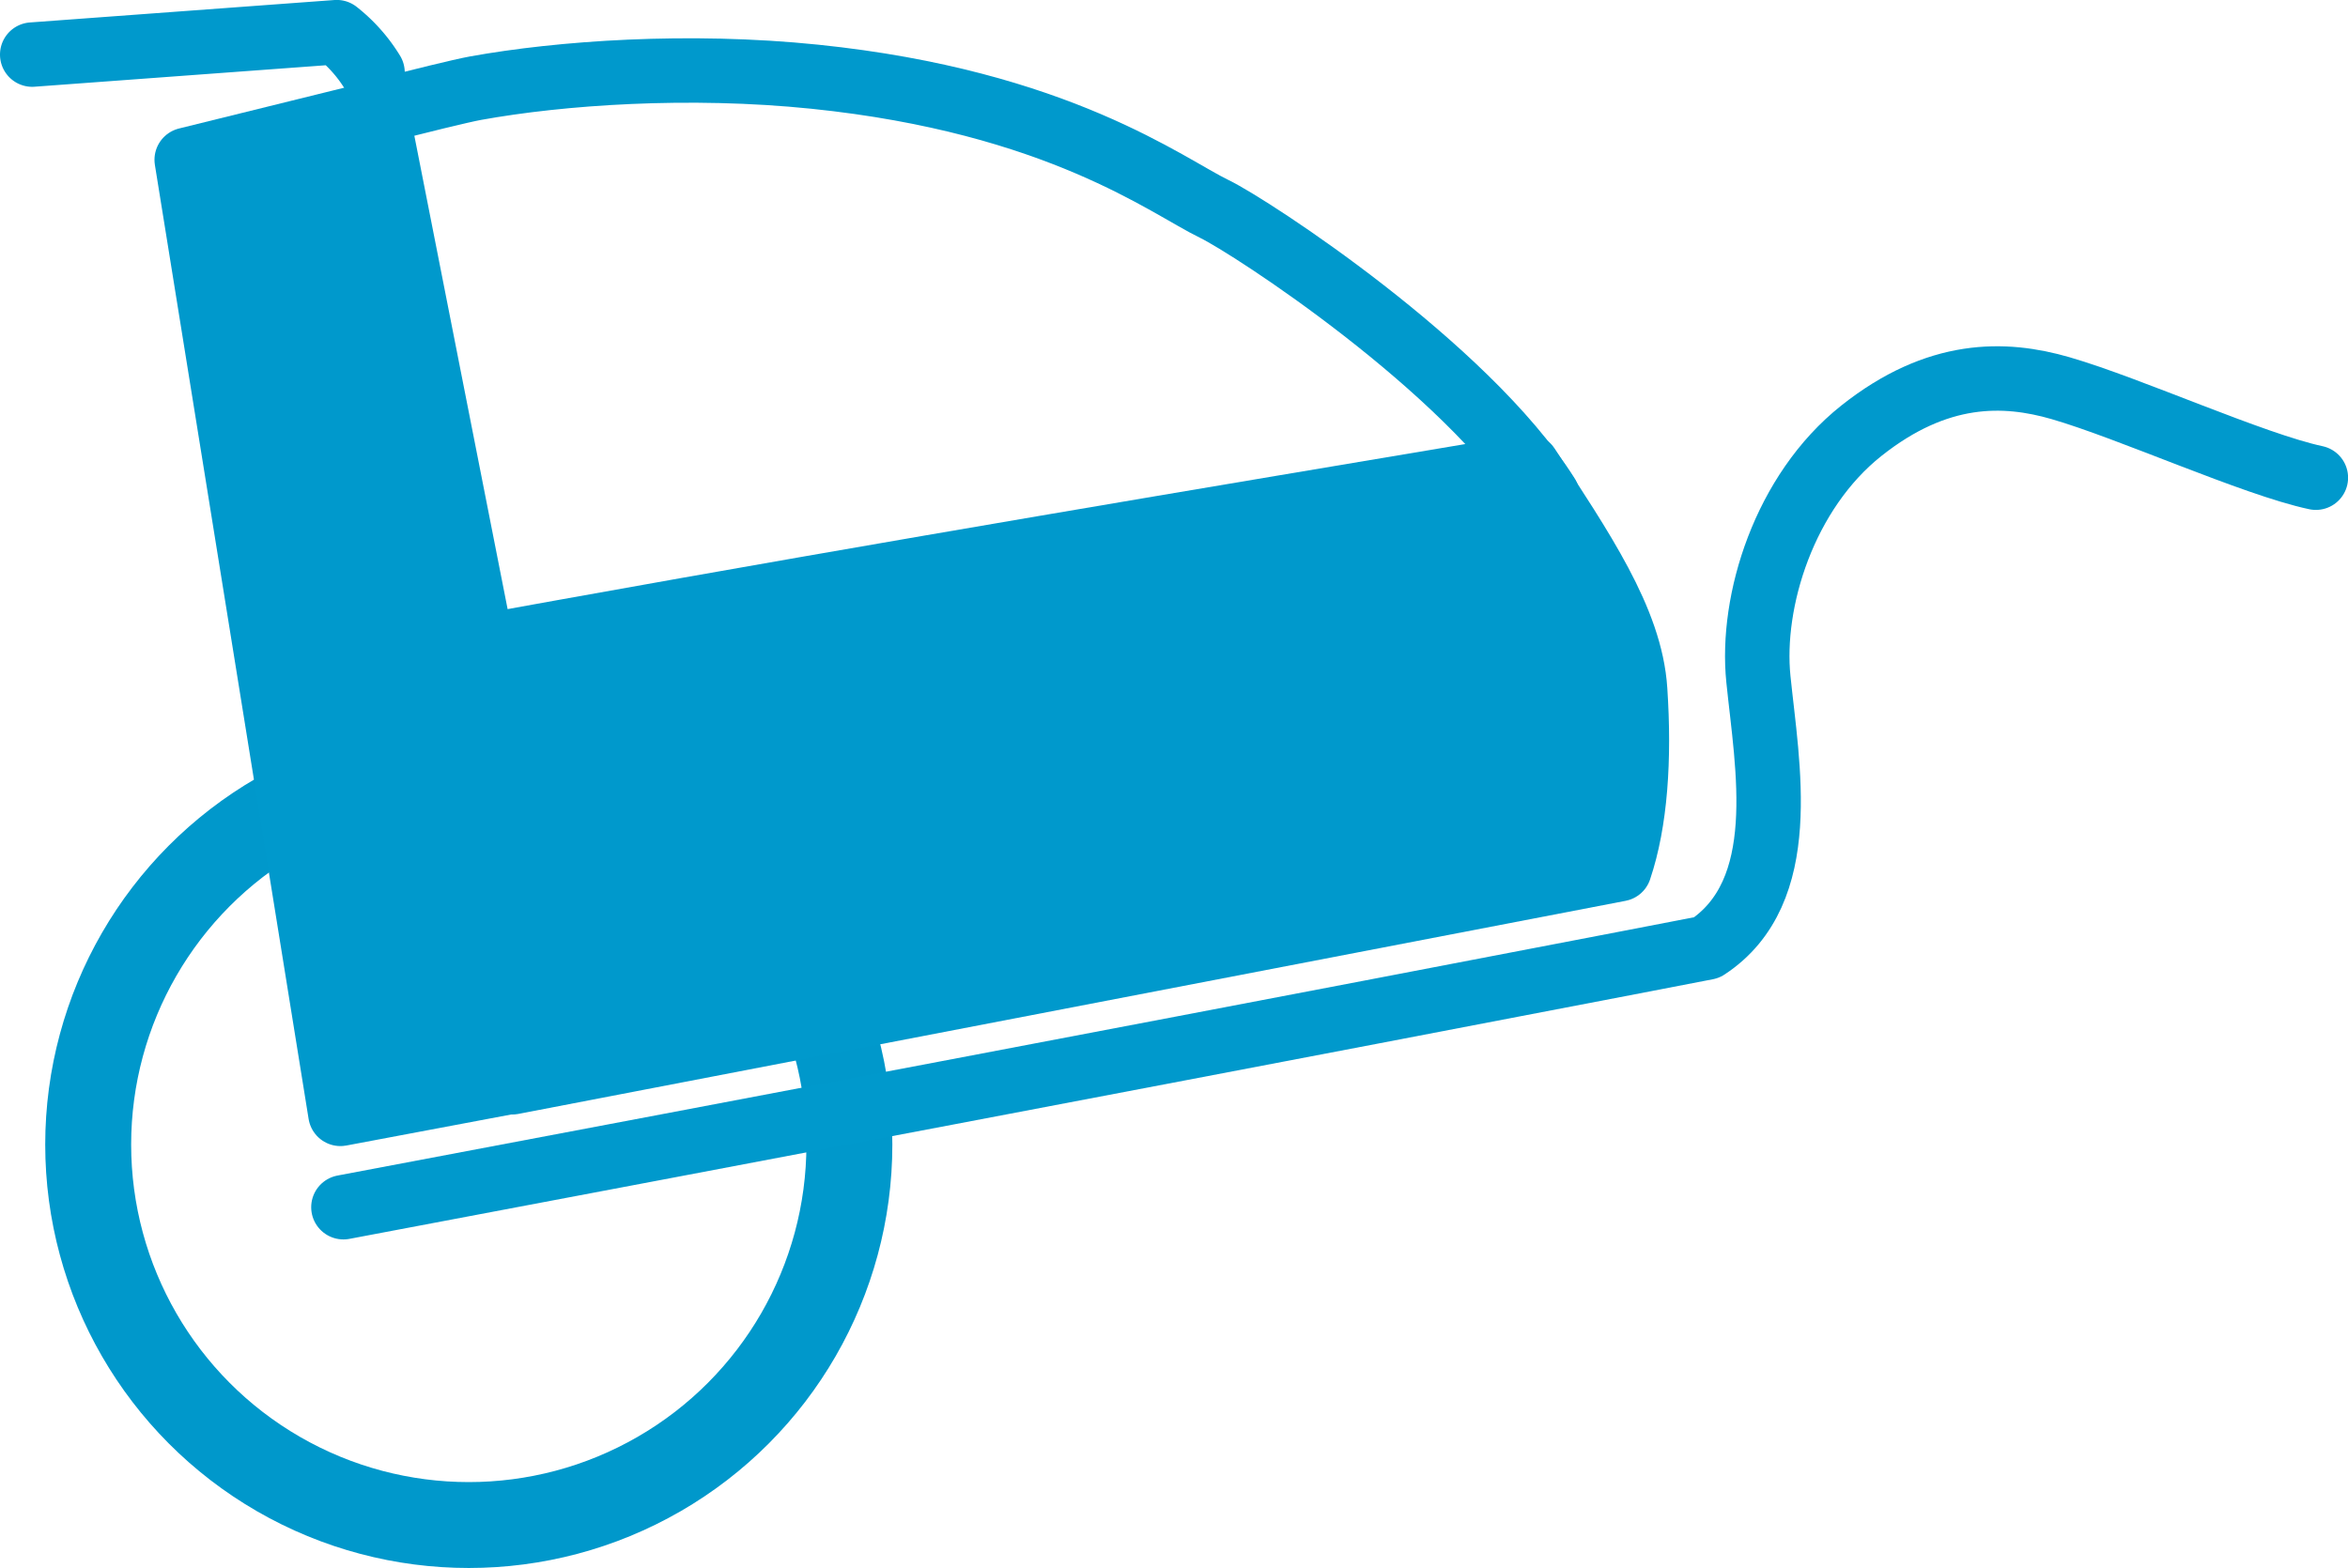 <svg id="Ebene_2" data-name="Ebene 2" xmlns="http://www.w3.org/2000/svg" viewBox="0 0 1093 730.12"><defs><style>.cls-1,.cls-2,.cls-3{fill:none;}.cls-1{stroke:#0098cb;stroke-miterlimit:10;}.cls-1,.cls-2{stroke-width:40px;}.cls-2{stroke:#ff7bab;}.cls-2,.cls-3,.cls-4{stroke-linecap:round;stroke-linejoin:round;}.cls-3,.cls-4{stroke:#09c;stroke-width:30px;}.cls-4{fill:#09c;}</style></defs><circle class="cls-1" cx="218.22" cy="532.95" r="177.17"/><path class="cls-2" d="M937.52,626.87" transform="translate(-207.69 -359.27)"/><path class="cls-3" d="M367.55,921.4C798,840.12,1002.23,800.51,1002.23,800.51c39.6-26,28.13-84.41,24-125-3.73-36.41,12.09-87.21,47.94-115.68,35.44-28.14,66.55-27.41,92.76-19.8,32.3,9.37,89.62,35.43,118.8,41.68" transform="translate(-207.69 -359.27)"/><polygon class="cls-4" points="263.41 498.9 158.47 518.66 86.91 74.4 175.49 52.52 263.41 498.9"/><path class="cls-4" d="M961.58,764l-515.29,99.2L411.51,664q29.1-5.28,58.17-10.5C627.73,625.07,760.47,603,918.85,576.37c25,38.56,47.92,71.64,50,104.21C971,712.89,969,742,961.58,764Z" transform="translate(-207.69 -359.27)"/><path class="cls-3" d="M396.73,407.62c-51.06,13.55,18.75-4.84,32.31-7.29,39.58-7.16,99.17-11.39,158-5.33,113.31,11.67,164,51,186,61.6C790.06,464.87,890,530,928,590" transform="translate(-207.69 -359.27)"/><path class="cls-3" d="M381.1,393a70.88,70.88,0,0,0-16.67-18.76L222.69,384.69" transform="translate(-207.69 -359.27)"/></svg>